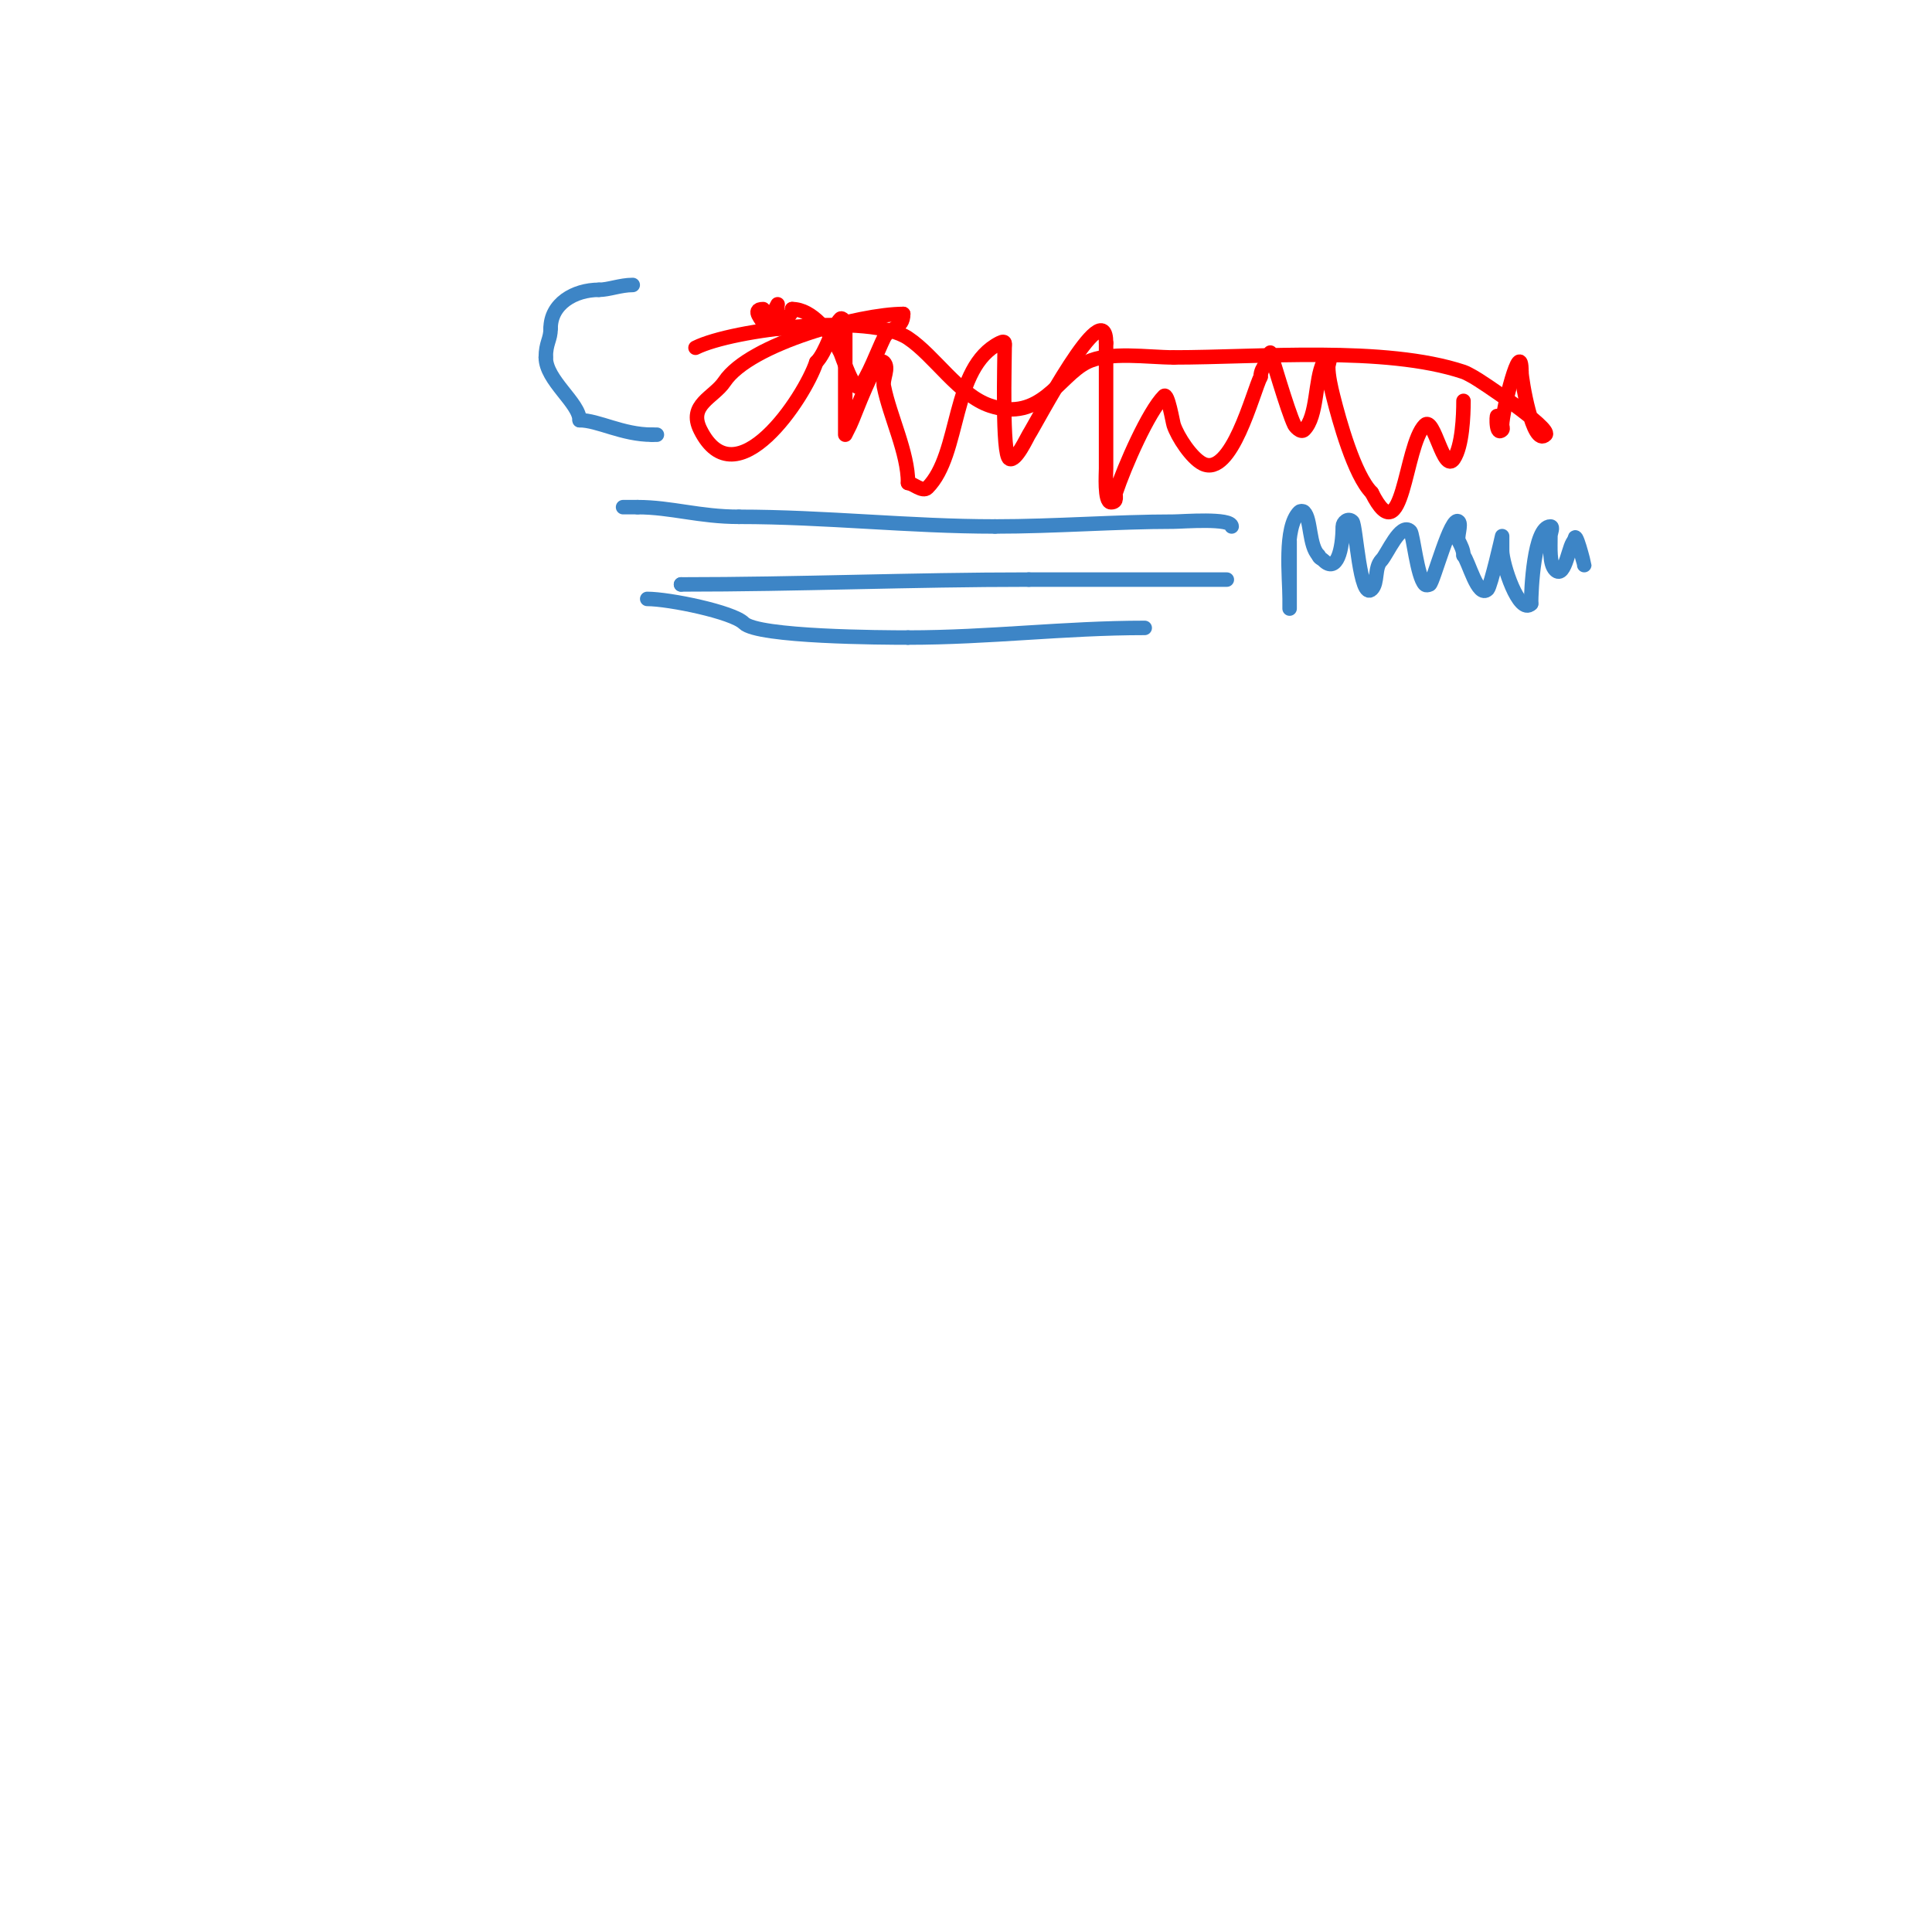 <svg viewBox='0 0 400 400' version='1.1' xmlns='http://www.w3.org/2000/svg' xmlns:xlink='http://www.w3.org/1999/xlink'><g fill='none' stroke='#ff0000' stroke-width='3' stroke-linecap='round' stroke-linejoin='round'><path d='M158,64c-2.59,0 0,2.329 0,3'/><path d='M158,67c0,1.333 0,1.333 0,0'/><path d='M158,67c1.01,0 3,-4 3,-4c0,0 -0.94,7.879 1,4c0.77,-1.54 2,-1.662 2,-3'/><path d='M164,64c4.14,0 7.921,4.842 10,9c0.324,0.647 2.759,8.242 4,7c1.589,-1.589 3.858,-7.716 5,-10c1.195,-2.389 4,-1.803 4,-5'/><path d='M187,65c-8.804,0 -31.727,6.09 -37,14c-2.222,3.334 -7.615,4.77 -5,10c7.377,14.753 21.569,-6.708 24,-14'/><path d='M169,75c2.13,-2.13 3.257,-7.257 5,-9c0.333,-0.333 1,0.529 1,1c0,6.333 0,12.667 0,19c0,1.333 0,4 0,4c0,0 0.667,-1.333 1,-2c0.951,-1.902 5.371,-14.629 7,-13c1.179,1.179 -0.327,3.366 0,5c1.251,6.256 5,13.668 5,20'/><path d='M188,100c0.935,0 3.011,1.989 4,1c7.024,-7.024 4.817,-24.909 15,-30c1.333,-0.667 1,0.333 1,1c0,2.901 -0.58,22.21 1,23c1.327,0.663 3.677,-4.516 4,-5c1.319,-1.979 16,-30.122 16,-19'/><path d='M229,71c0,8.667 0,17.333 0,26c0,0.987 -0.4,7 1,7c1.517,0 0.801,-1.402 1,-2c1.849,-5.547 6.783,-16.783 10,-20c0.781,-0.781 1.798,5.394 2,6c0.815,2.446 3.694,6.847 6,8c5.95,2.975 10.37,-14.741 12,-18'/><path d='M261,78c0,-2.165 2,-3.113 2,-5c0,-0.395 3.58,12.16 5,15c0.13,0.26 1.31,1.69 2,1c2.827,-2.827 2.188,-10.376 4,-14c0.211,-0.422 0.529,-1 1,-1c0.667,0 0,1.333 0,2c0,1.81 0.561,4.244 1,6c1.241,4.964 4.38,16.38 8,20'/><path d='M284,102c6.578,13.157 6.707,-9.707 11,-14c1.928,-1.928 3.858,10.213 6,7c1.763,-2.645 2,-8.977 2,-12'/><path d='M310,87c0,-3.198 -0.642,3.642 1,2c0.236,-0.236 0,-0.667 0,-1c0,-2.86 4,-18.816 4,-11'/><path d='M315,77c0,1.42 2.298,15.702 5,13c1.31,-1.31 -13.77,-11.385 -15,-12c-0.667,-0.333 -1.293,-0.764 -2,-1c-16.282,-5.427 -42.386,-3 -60,-3'/><path d='M243,74c-5.339,0 -13.377,-1.311 -18,1c-5.848,2.924 -9.518,12.494 -20,9c-6.462,-2.154 -11.506,-10.338 -17,-14c-7.898,-5.265 -36.249,-1.876 -44,2'/></g>
<g fill='none' stroke='#3d85c6' stroke-width='3' stroke-linecap='round' stroke-linejoin='round'><path d='M129,105c1,0 2,0 3,0'/><path d='M132,105c6.915,0 12.822,2 21,2'/><path d='M153,107c17.727,0 35.345,2 53,2'/><path d='M206,109c12.514,0 25.026,-1 37,-1c1.772,0 12,-0.843 12,1'/><path d='M254,120c-13.667,0 -27.333,0 -41,0'/><path d='M213,120c-24.355,0 -47.586,1 -72,1'/><path d='M141,121l0,0'/><path d='M134,124c4.528,0 17.707,2.707 20,5c2.89,2.89 28.869,3 34,3'/><path d='M188,132c16.865,0 32.298,-2 49,-2'/><path d='M267,112c0,1.15 0,14 0,14c0,0 0,-1.333 0,-2c0,-4.522 -1.218,-14.782 2,-18c0.236,-0.236 0.764,-0.236 1,0c1.475,1.475 0.963,6.963 3,9'/><path d='M273,115c0,0.471 0.667,0.667 1,1c2.783,2.783 4,-2.262 4,-7c0,-0.853 1.108,-1.892 2,-1c0.762,0.762 1.526,16.474 4,14c1.35,-1.35 0.519,-4.519 2,-6'/><path d='M286,116c1.17,-1.17 3.969,-8.031 6,-6c0.58,0.58 1.396,9.396 3,11c0.236,0.236 0.702,0.149 1,0c0.735,-0.367 4.418,-14.582 6,-13c0.634,0.634 -0.416,3.167 0,4c0.471,0.943 1,1.946 1,3'/><path d='M303,115c1.018,1.018 2.96,9.04 5,7c0.667,-0.667 3,-11 3,-11c0,0 0,2 0,3c0,2.756 3.511,13.489 6,11'/><path d='M317,125c0,-2.641 0.55,-16 4,-16c0.667,0 0,1.333 0,2c0,2.413 -0.238,5.762 1,7c2.125,2.125 2.884,-6 4,-6'/><path d='M326,112c0,-3.176 2,4.884 2,5'/><path d='M131,59c-2.547,0 -4.966,1 -7,1'/><path d='M124,60c-5.078,0 -10,2.882 -10,8'/><path d='M114,68c0,2.356 -1,2.944 -1,6'/><path d='M113,74c0,4.738 7,9.428 7,13'/><path d='M120,87c3.834,0 8.829,3 15,3'/><path d='M135,90c0.333,0 0.667,0 1,0'/></g>
</svg>